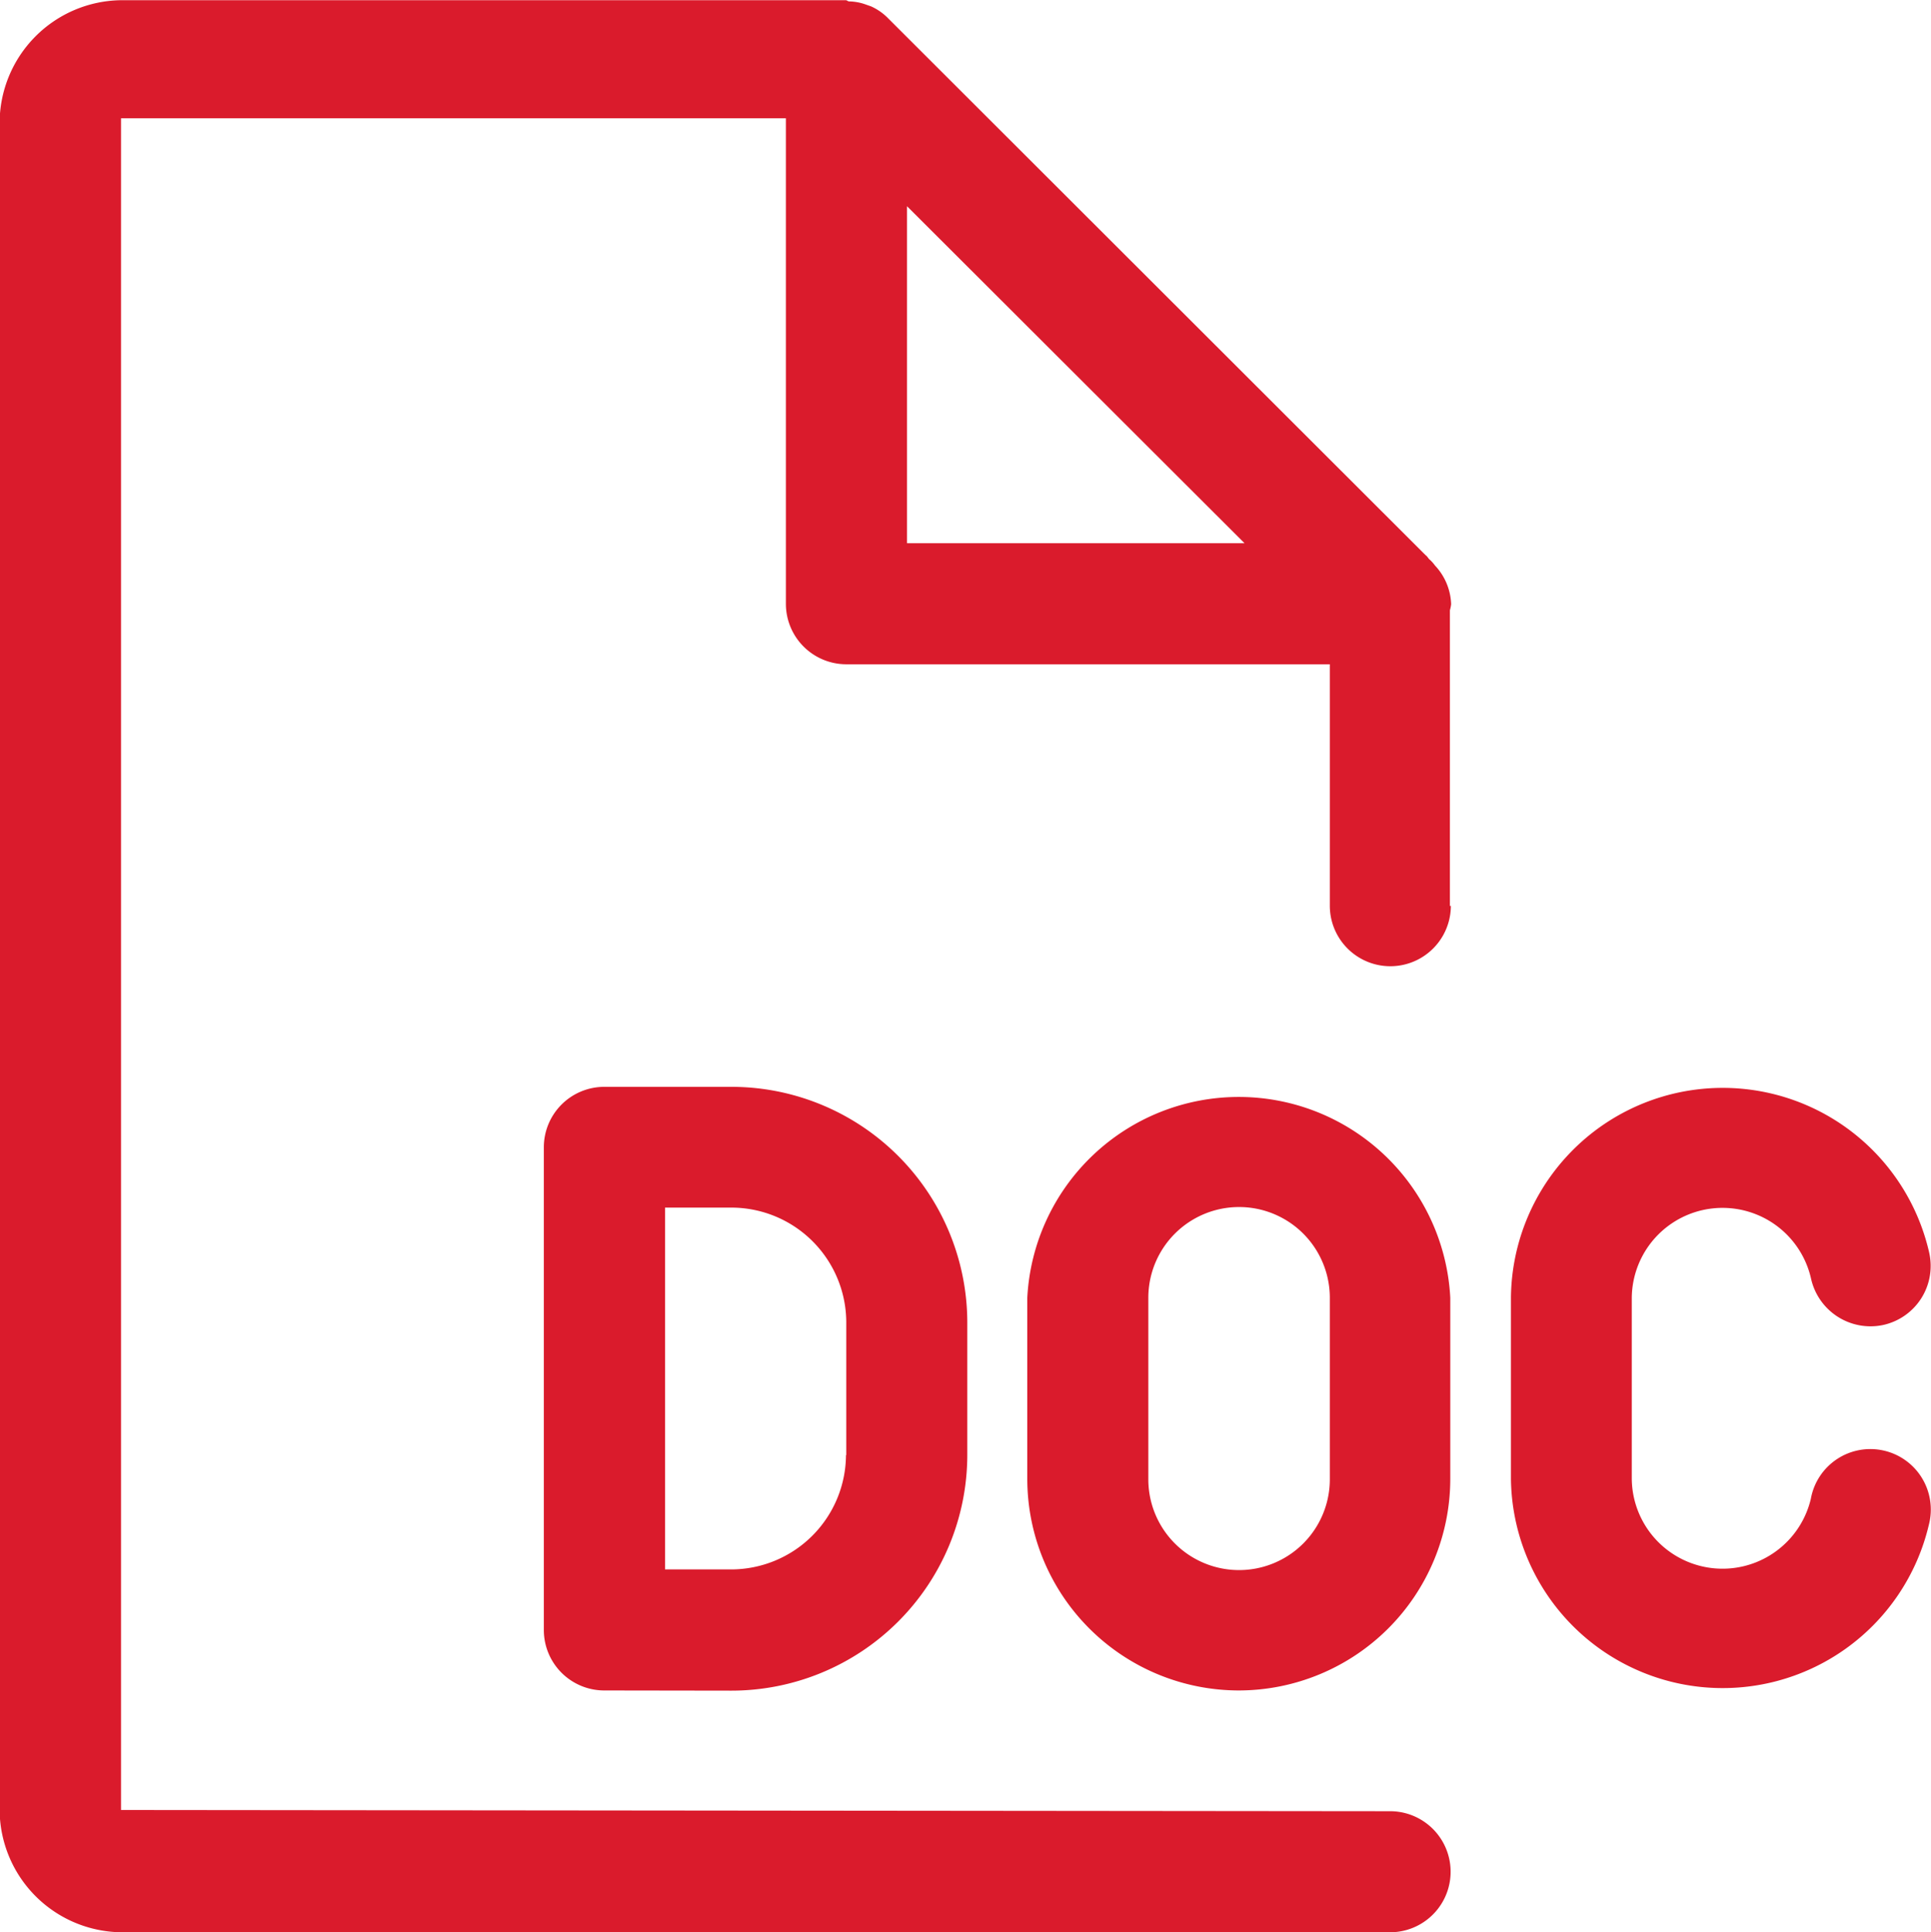<svg xmlns="http://www.w3.org/2000/svg" width="20.406" height="20.414" viewBox="0 0 20.406 20.414">
  <path id="file-doc" d="M294.895,2892.051a.644.644,0,0,1-.759-.492.959.959,0,0,0-1.894.2v1.918a.959.959,0,0,0,1.892.211.639.639,0,1,1,1.247.275,2.238,2.238,0,0,1-4.416-.486v-1.918a2.238,2.238,0,0,1,4.42-.473A.639.639,0,0,1,294.895,2892.051Zm-13.511,3.861a.639.639,0,0,1-.639-.639v-5.1a.639.639,0,0,1,.639-.639h1.343a2.493,2.493,0,0,1,2.493,2.493v1.4a2.493,2.493,0,0,1-2.493,2.487Zm2.557-2.487v-1.4a1.215,1.215,0,0,0-1.215-1.215h-.7v3.823h.7a1.215,1.215,0,0,0,1.212-1.208Zm4.151,2.487a2.237,2.237,0,0,1-2.238-2.231v-1.918a2.238,2.238,0,0,1,4.47,0v1.918a2.238,2.238,0,0,1-2.235,2.231Zm.959-4.149a.959.959,0,0,0-1.918,0v1.918a.959.959,0,0,0,1.918,0Zm1.279-4.143a.639.639,0,1,1-1.279,0v-2.551h-5.109a.639.639,0,0,1-.639-.639V2879.3h-7.026v17.875l13.411.013a.639.639,0,1,1,0,1.279h-13.4a1.3,1.3,0,0,1-1.294-1.291v-17.824a1.3,1.3,0,0,1,1.294-1.3h7.647c.013,0,.024.013.036.013a.541.541,0,0,1,.174.032l.057.02a.591.591,0,0,1,.183.128h0l5.678,5.671c.02.013.029.038.048.051a.393.393,0,0,1,.051.058.627.627,0,0,1,.171.409.381.381,0,0,1-.013.064v3.126Zm-5.747-7.391v3.561h3.567Z" transform="translate(-274.998 -2878.05)" fill="#da1b2c"/>
</svg>
